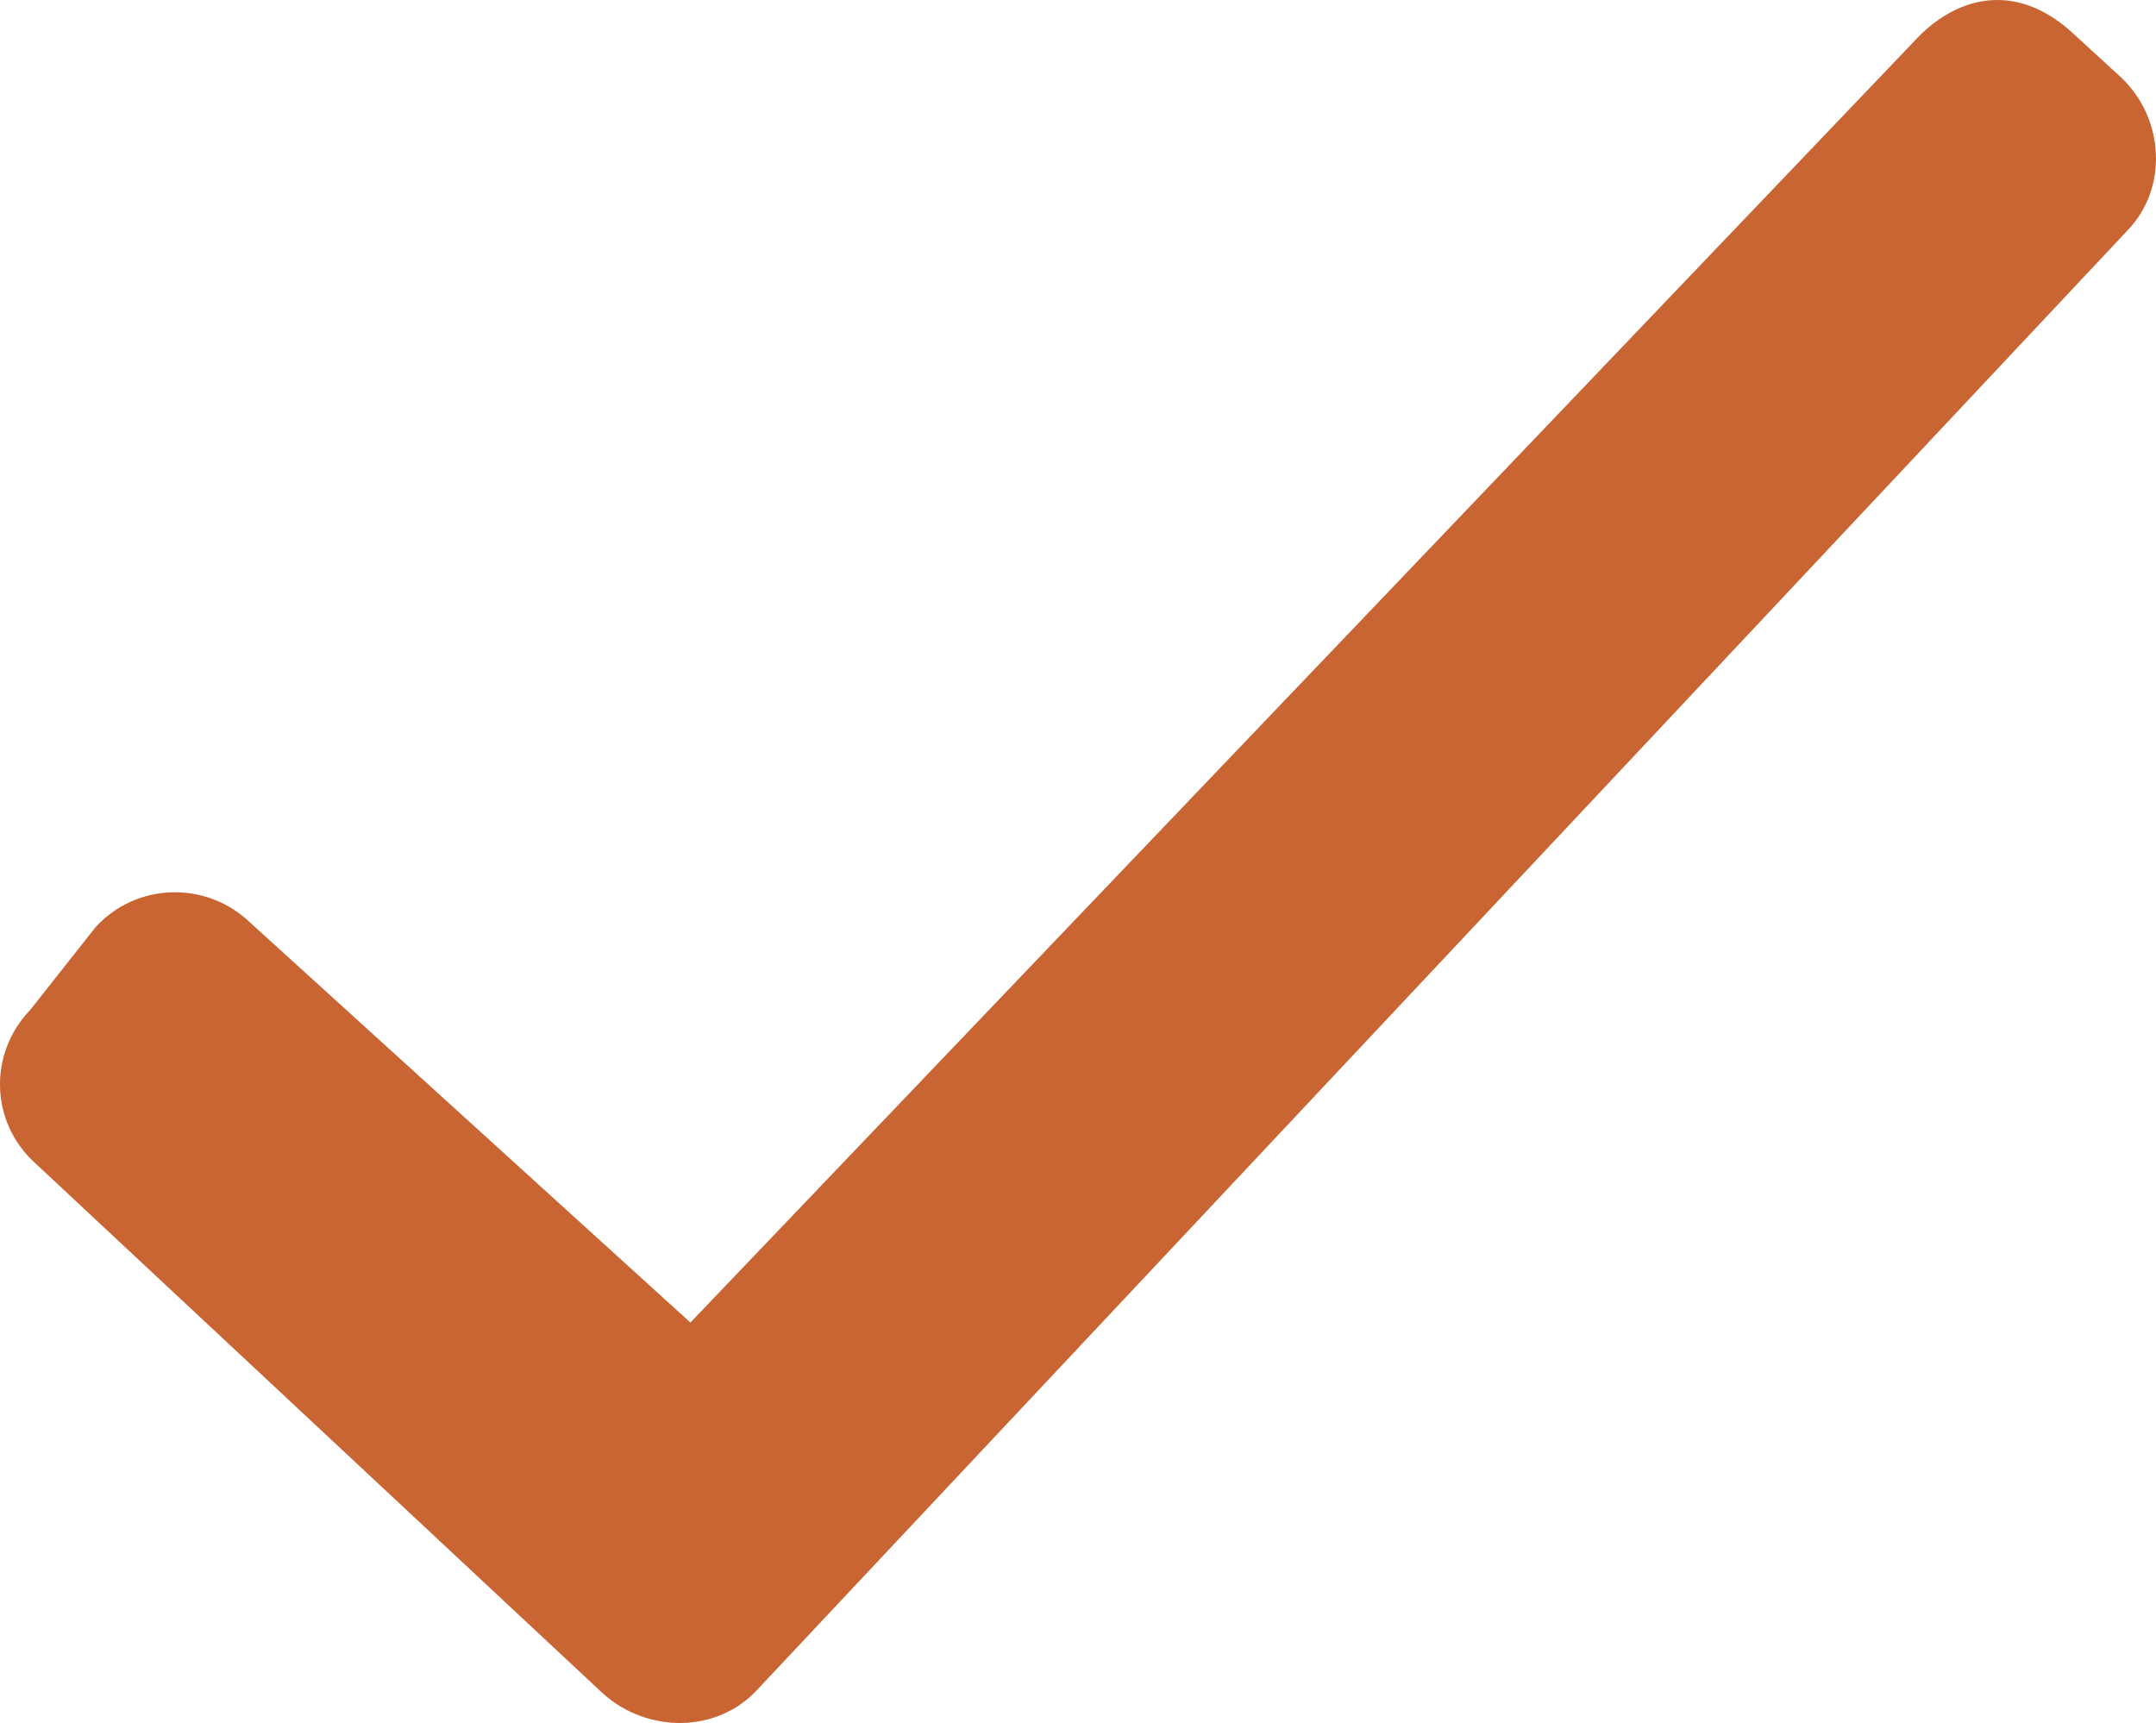 <svg preserveAspectRatio="xMidYMid meet" data-bbox="24.959 40.069 150.022 119.895" viewBox="24.959 40.069 150.022 119.895" xmlns="http://www.w3.org/2000/svg" data-type="color" role="presentation" aria-hidden="true"><defs><style>#comp-ju10i37w svg [data-color="1"] {fill: #E4642C;}</style></defs>
    <g>
        <path d="M173 56.1L77.7 157.6c-2.8 3.1-7.7 3.1-10.8.3L27.4 121c-3.1-2.8-3.3-7.6-.3-10.7l4.5-5.7c2.8-3.1 7.7-3.3 10.8-.3L73 132.1 158.1 43c2.8-3.1 6.9-4.3 10.9-.8l3.6 3.3c3 2.9 3.2 7.7.4 10.6z" fill="#C96433" data-color="1"></path>
    </g>
</svg>